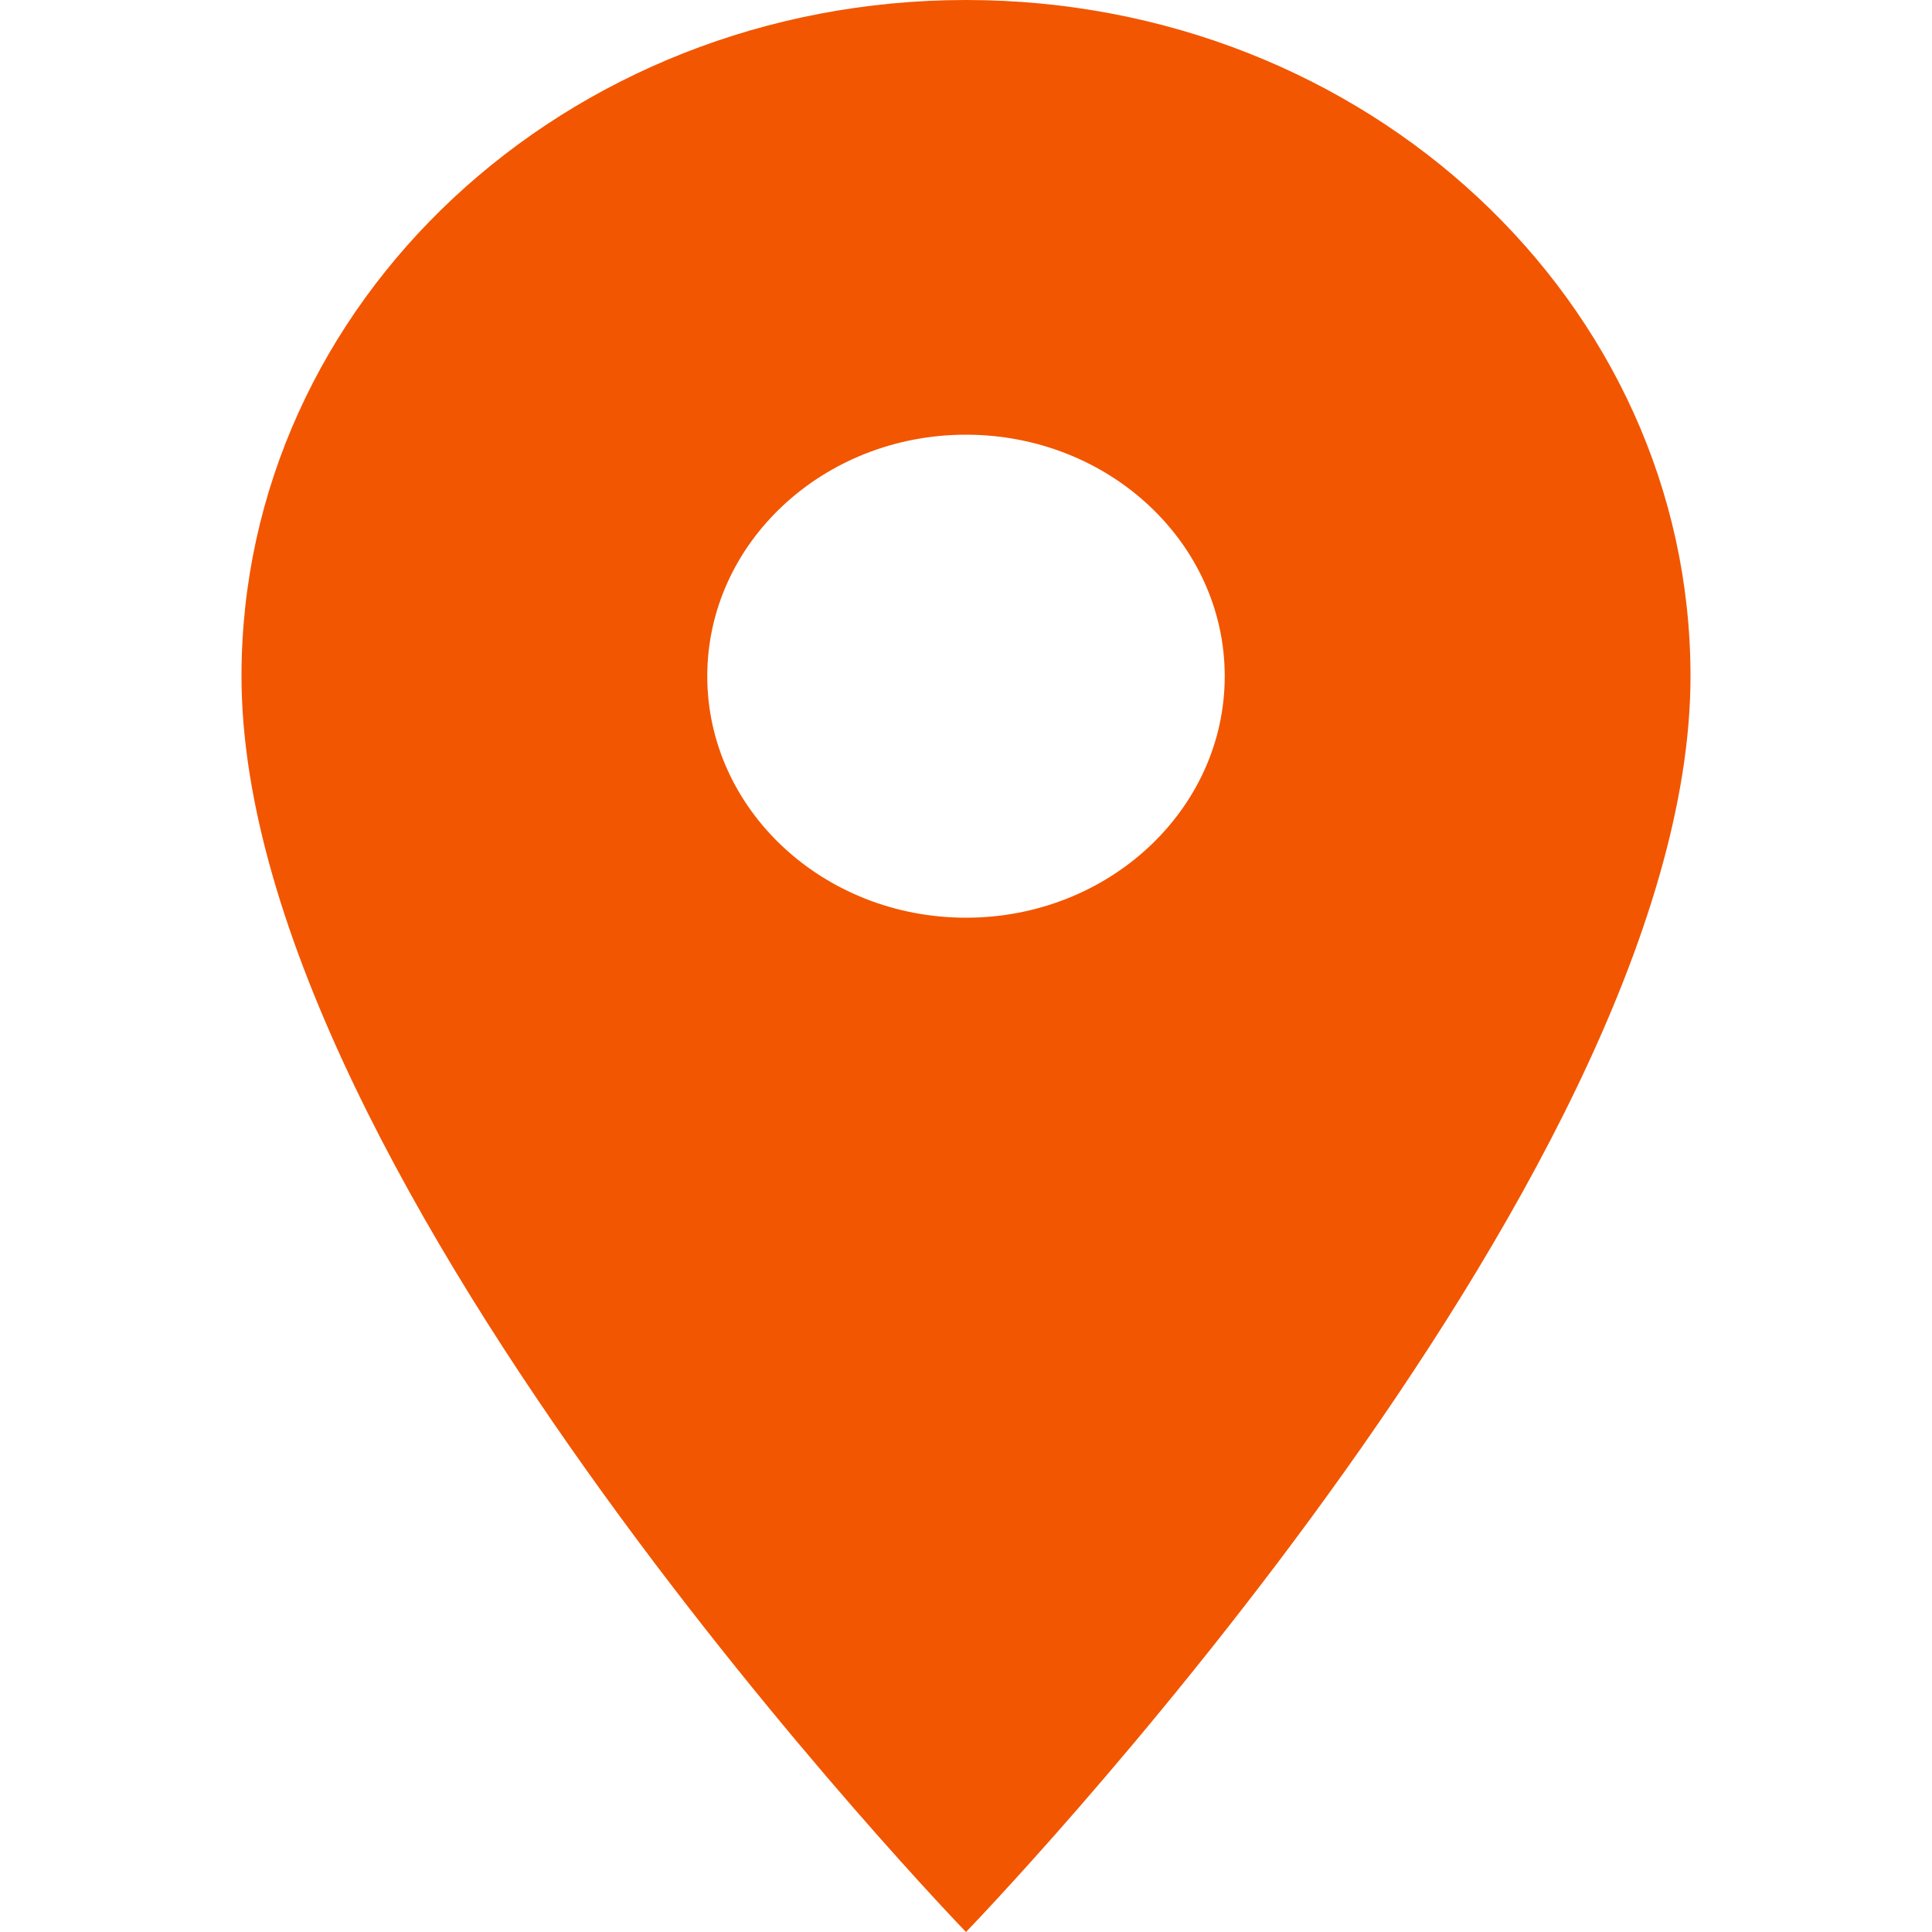 <svg xmlns="http://www.w3.org/2000/svg" fill="none" viewBox="0 0 24 24" height="24" width="24">
<path fill="#F25600" d="M12 0C7.024 0 3 3.756 3 8.4C3 14.7 12 24 12 24C12 24 21 14.7 21 8.4C21 3.756 16.976 0 12 0ZM12 11.4C10.226 11.4 8.786 10.056 8.786 8.4C8.786 6.744 10.226 5.4 12 5.4C13.774 5.4 15.214 6.744 15.214 8.4C15.214 10.056 13.774 11.4 12 11.4Z"></path>
</svg>
